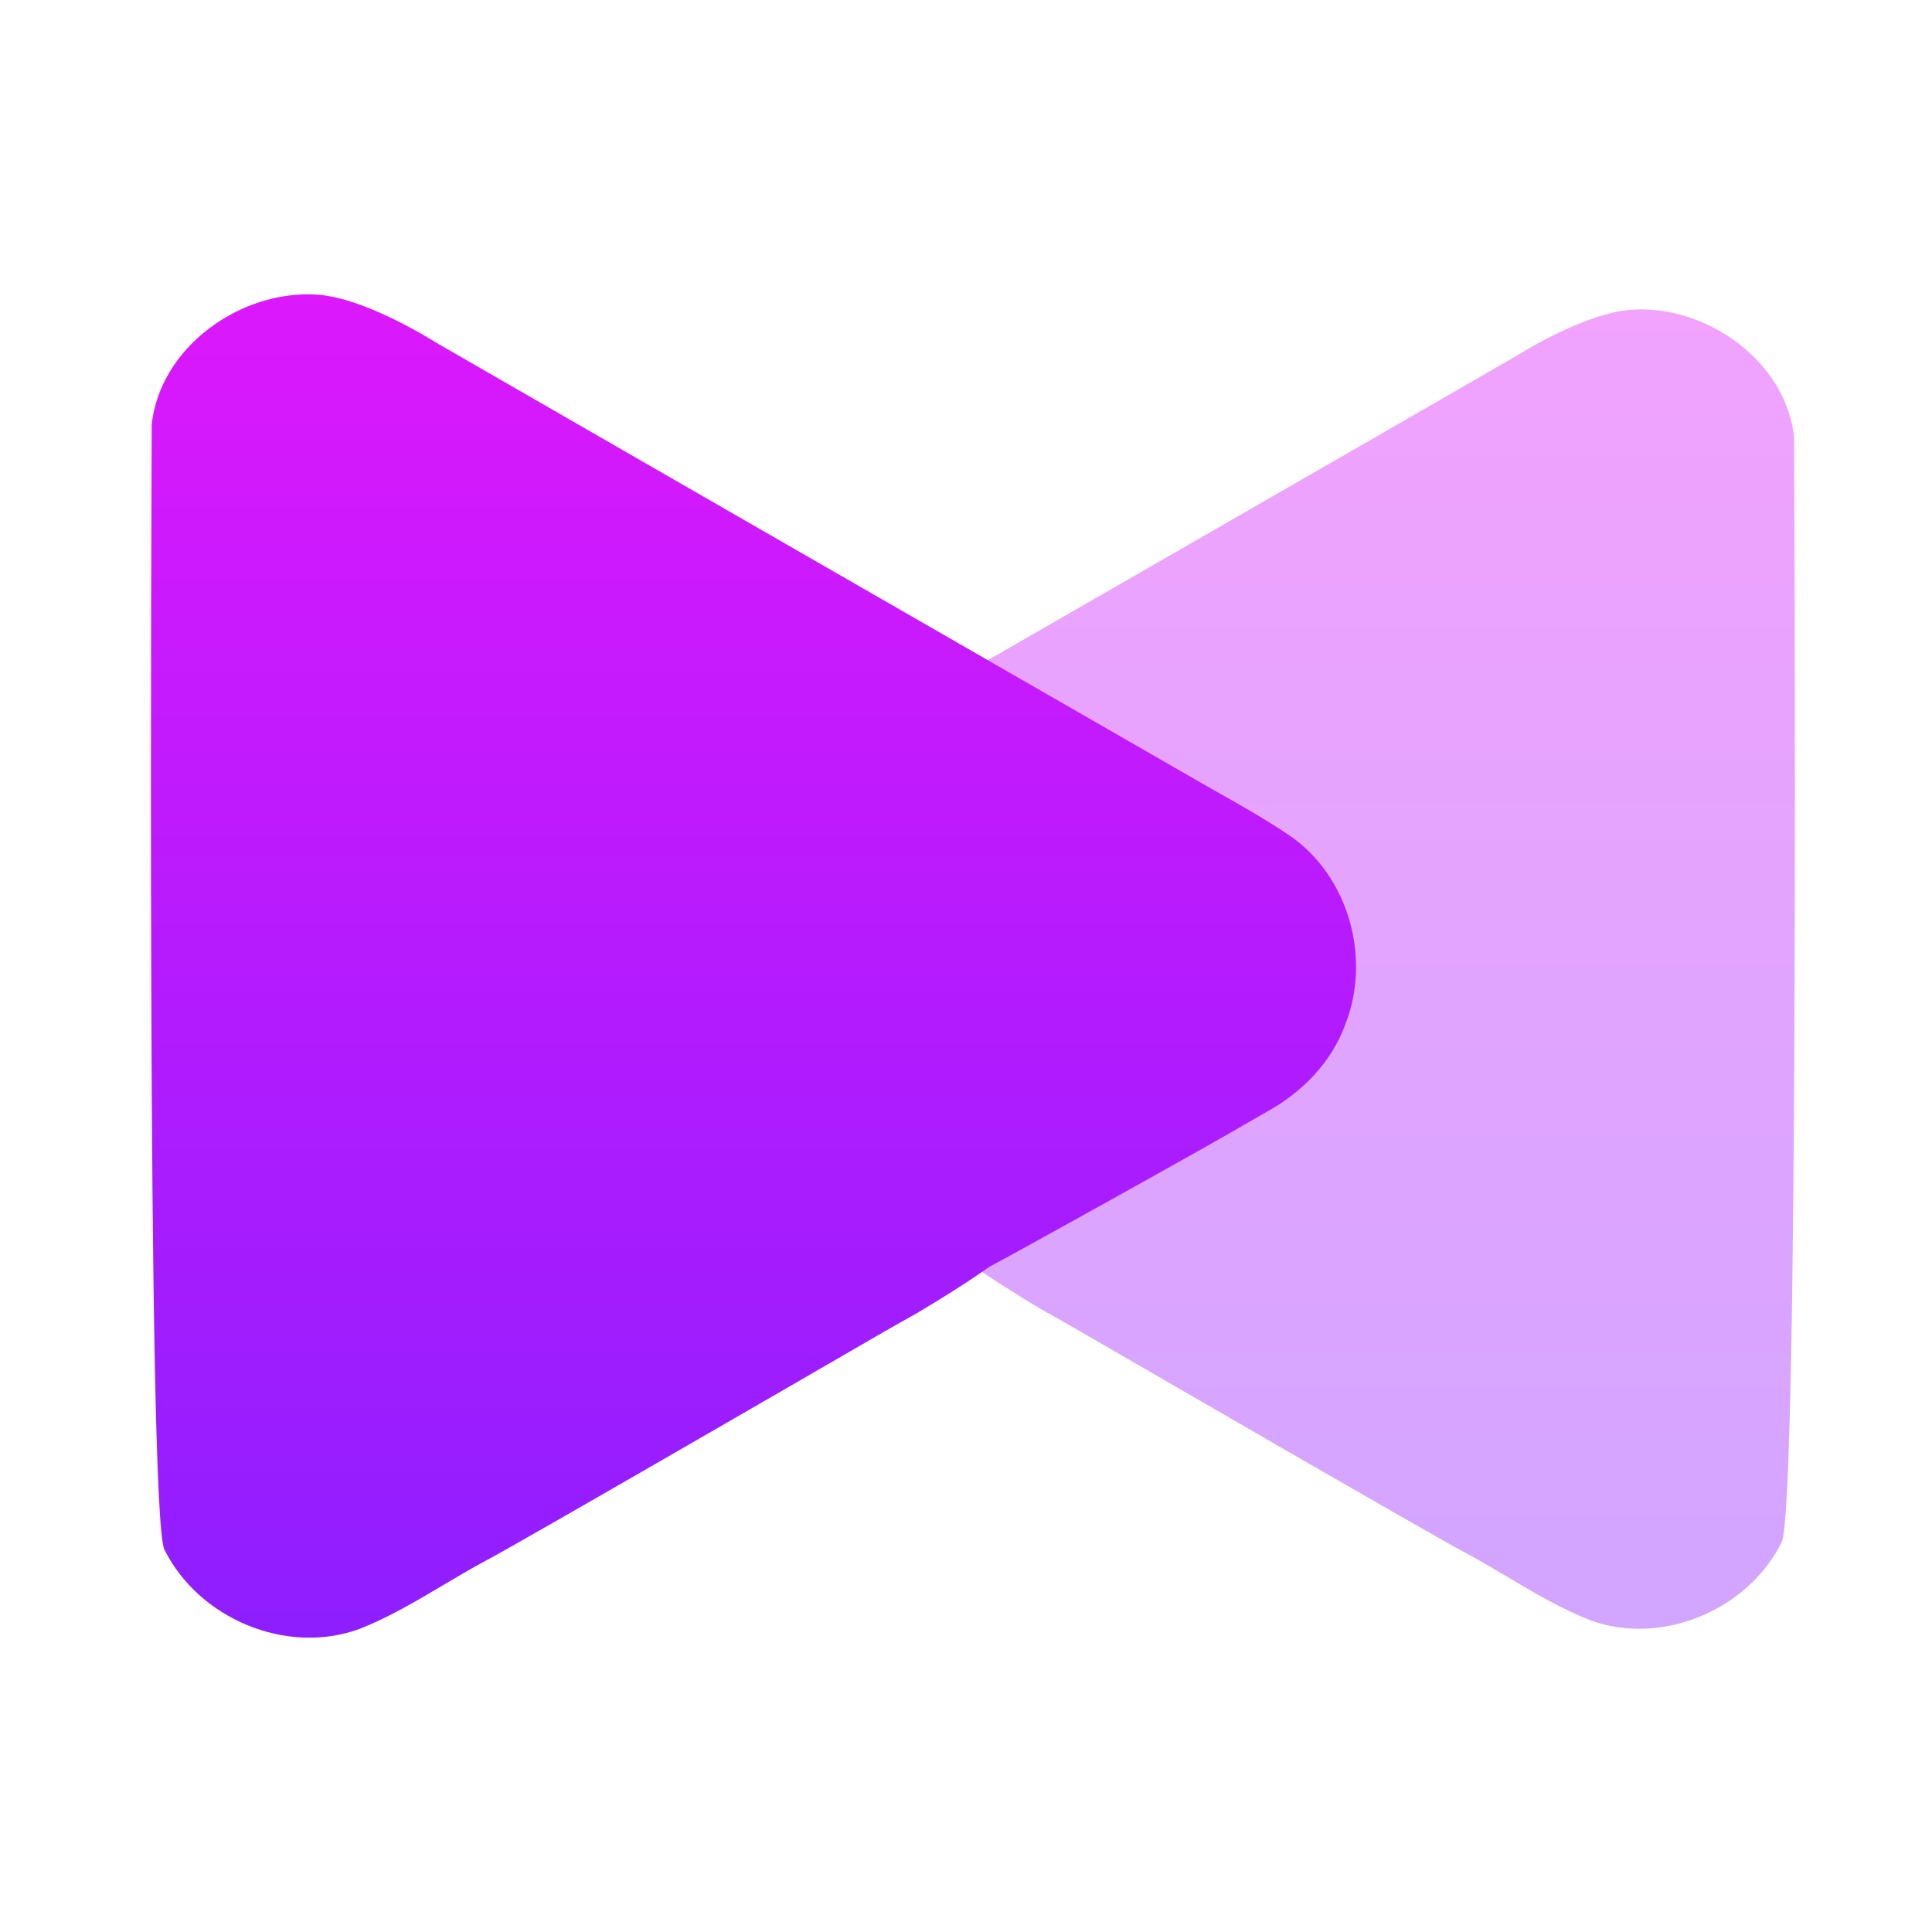 <svg width="256" height="256" viewBox="0 0 256 256" fill="none" xmlns="http://www.w3.org/2000/svg">
<path opacity="0.4" d="M216.29 41.035C226.157 40.422 236.623 47.835 237.73 57.929C237.743 62.729 238.425 200.062 236.065 204.382C231.585 213.355 220.171 218.168 210.678 214.675C206.856 213.167 203.327 211.073 199.798 208.979L199.722 208.934C197.847 207.822 195.971 206.71 194.051 205.688C190.041 203.58 150.283 180.56 146.366 178.286L146.258 178.223C143.568 176.662 140.877 175.101 138.157 173.595C134.943 171.675 131.757 169.702 128.703 167.542C123.636 164.842 102.327 152.977 97.362 150.11L97.36 150.108C95.729 149.166 94.098 148.224 92.463 147.288C87.983 144.795 84.196 140.928 82.423 136.062C78.983 127.462 81.93 116.715 89.65 111.435C92.95 109.2 96.428 107.248 99.909 105.295L99.928 105.285C108.552 100.32 145.485 79.082 154.109 74.121L154.111 74.119C169.525 65.252 184.937 56.385 200.343 47.502C201.068 47.088 209.844 41.436 216.29 41.035Z" fill="url(#paint0_linear_113_211)"/>
<path d="M41.933 39.036C31.887 38.412 21.23 45.96 20.103 56.237C20.09 61.124 19.395 200.957 21.798 205.355C26.36 214.492 37.981 219.392 47.647 215.836C51.539 214.3 55.132 212.168 58.725 210.036L58.803 209.99C60.712 208.858 62.622 207.726 64.577 206.685C68.66 204.539 109.141 181.1 113.129 178.784L113.239 178.72C115.978 177.131 118.718 175.541 121.488 174.008C124.76 172.053 128.004 170.044 131.114 167.845C136.273 165.096 157.97 153.015 163.025 150.096L163.027 150.094C164.688 149.135 166.348 148.175 168.013 147.222C172.575 144.684 176.43 140.747 178.236 135.792C181.738 127.036 178.738 116.093 170.878 110.717C167.518 108.441 163.975 106.454 160.432 104.465L160.412 104.455C151.631 99.399 114.026 77.775 105.246 72.724L105.244 72.722C89.549 63.693 73.857 54.665 58.17 45.62C57.432 45.199 48.496 39.444 41.933 39.036Z" fill="url(#paint1_linear_113_211)"/>
<defs>
<linearGradient id="paint0_linear_113_211" x1="159.416" y1="41" x2="159.416" y2="215.819" gradientUnits="userSpaceOnUse">
<stop stop-color="#DC18FC"/>
<stop offset="1" stop-color="#8E1EFF"/>
</linearGradient>
<linearGradient id="paint1_linear_113_211" x1="99.842" y1="39" x2="99.842" y2="217" gradientUnits="userSpaceOnUse">
<stop stop-color="#DC18FC"/>
<stop offset="1" stop-color="#8E1EFF"/>
</linearGradient>
</defs>
</svg>
